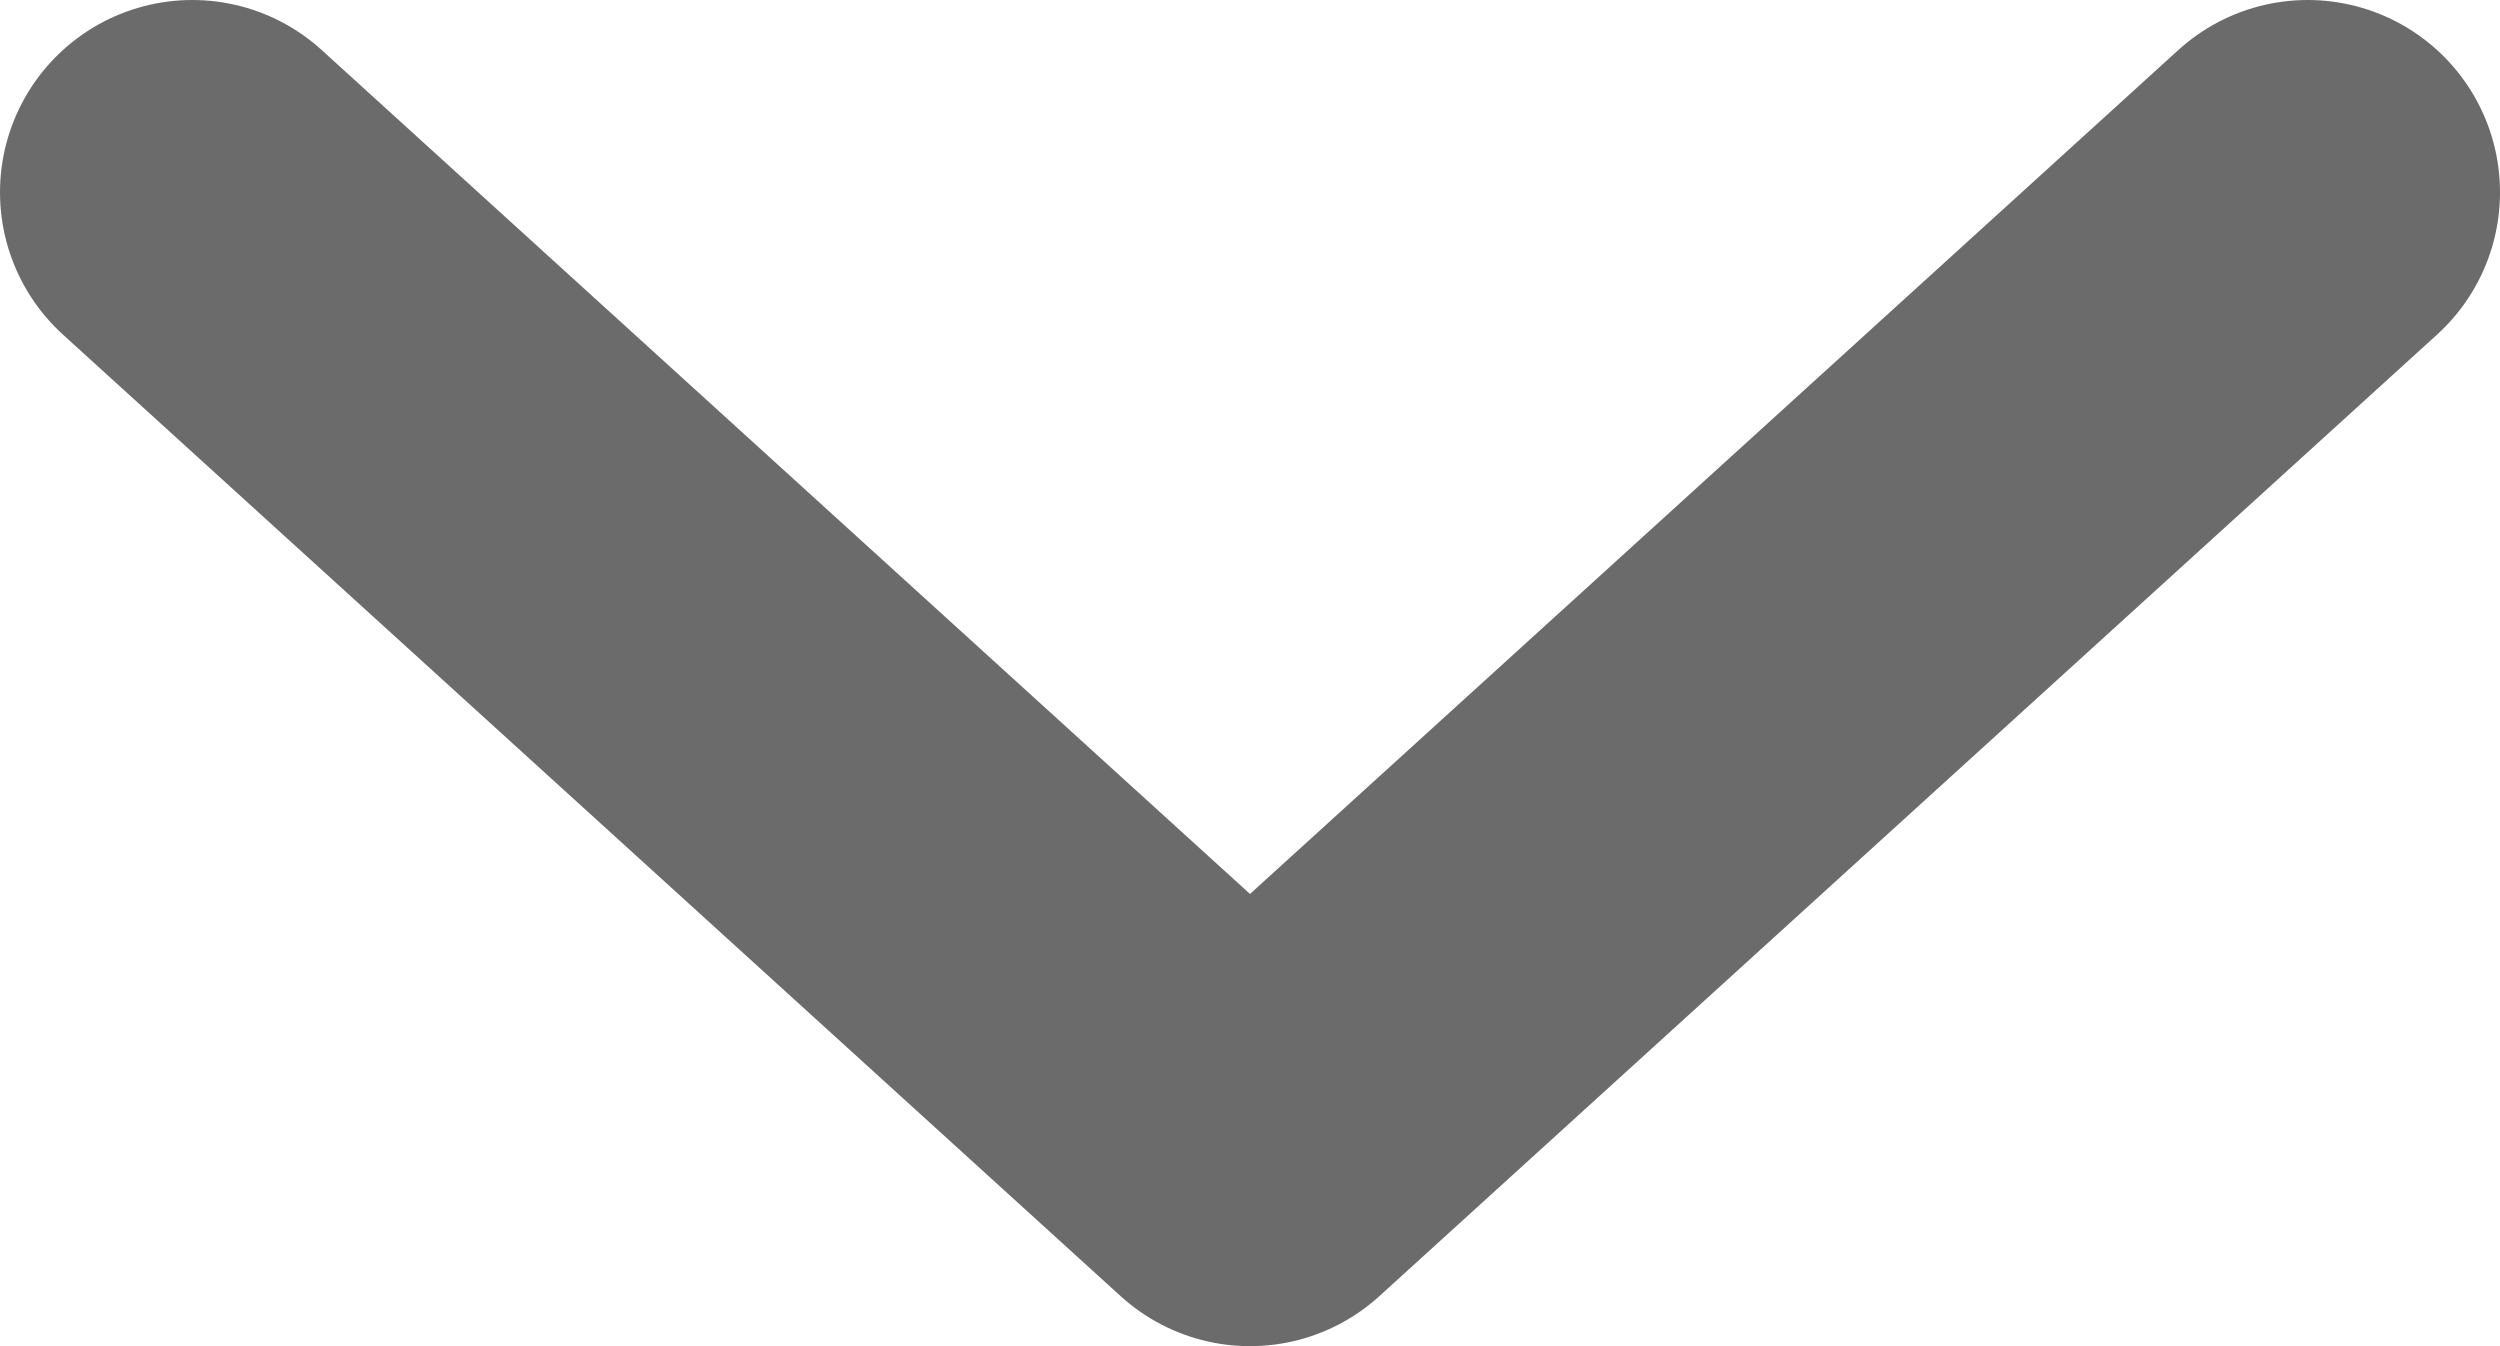 <svg width="13" height="7" viewBox="0 0 13 7" fill="none" xmlns="http://www.w3.org/2000/svg">
<path d="M1 1L6.5 6L12 1" stroke="#6B6B6B" stroke-width="2" stroke-linecap="round" stroke-linejoin="round"/>
</svg>
